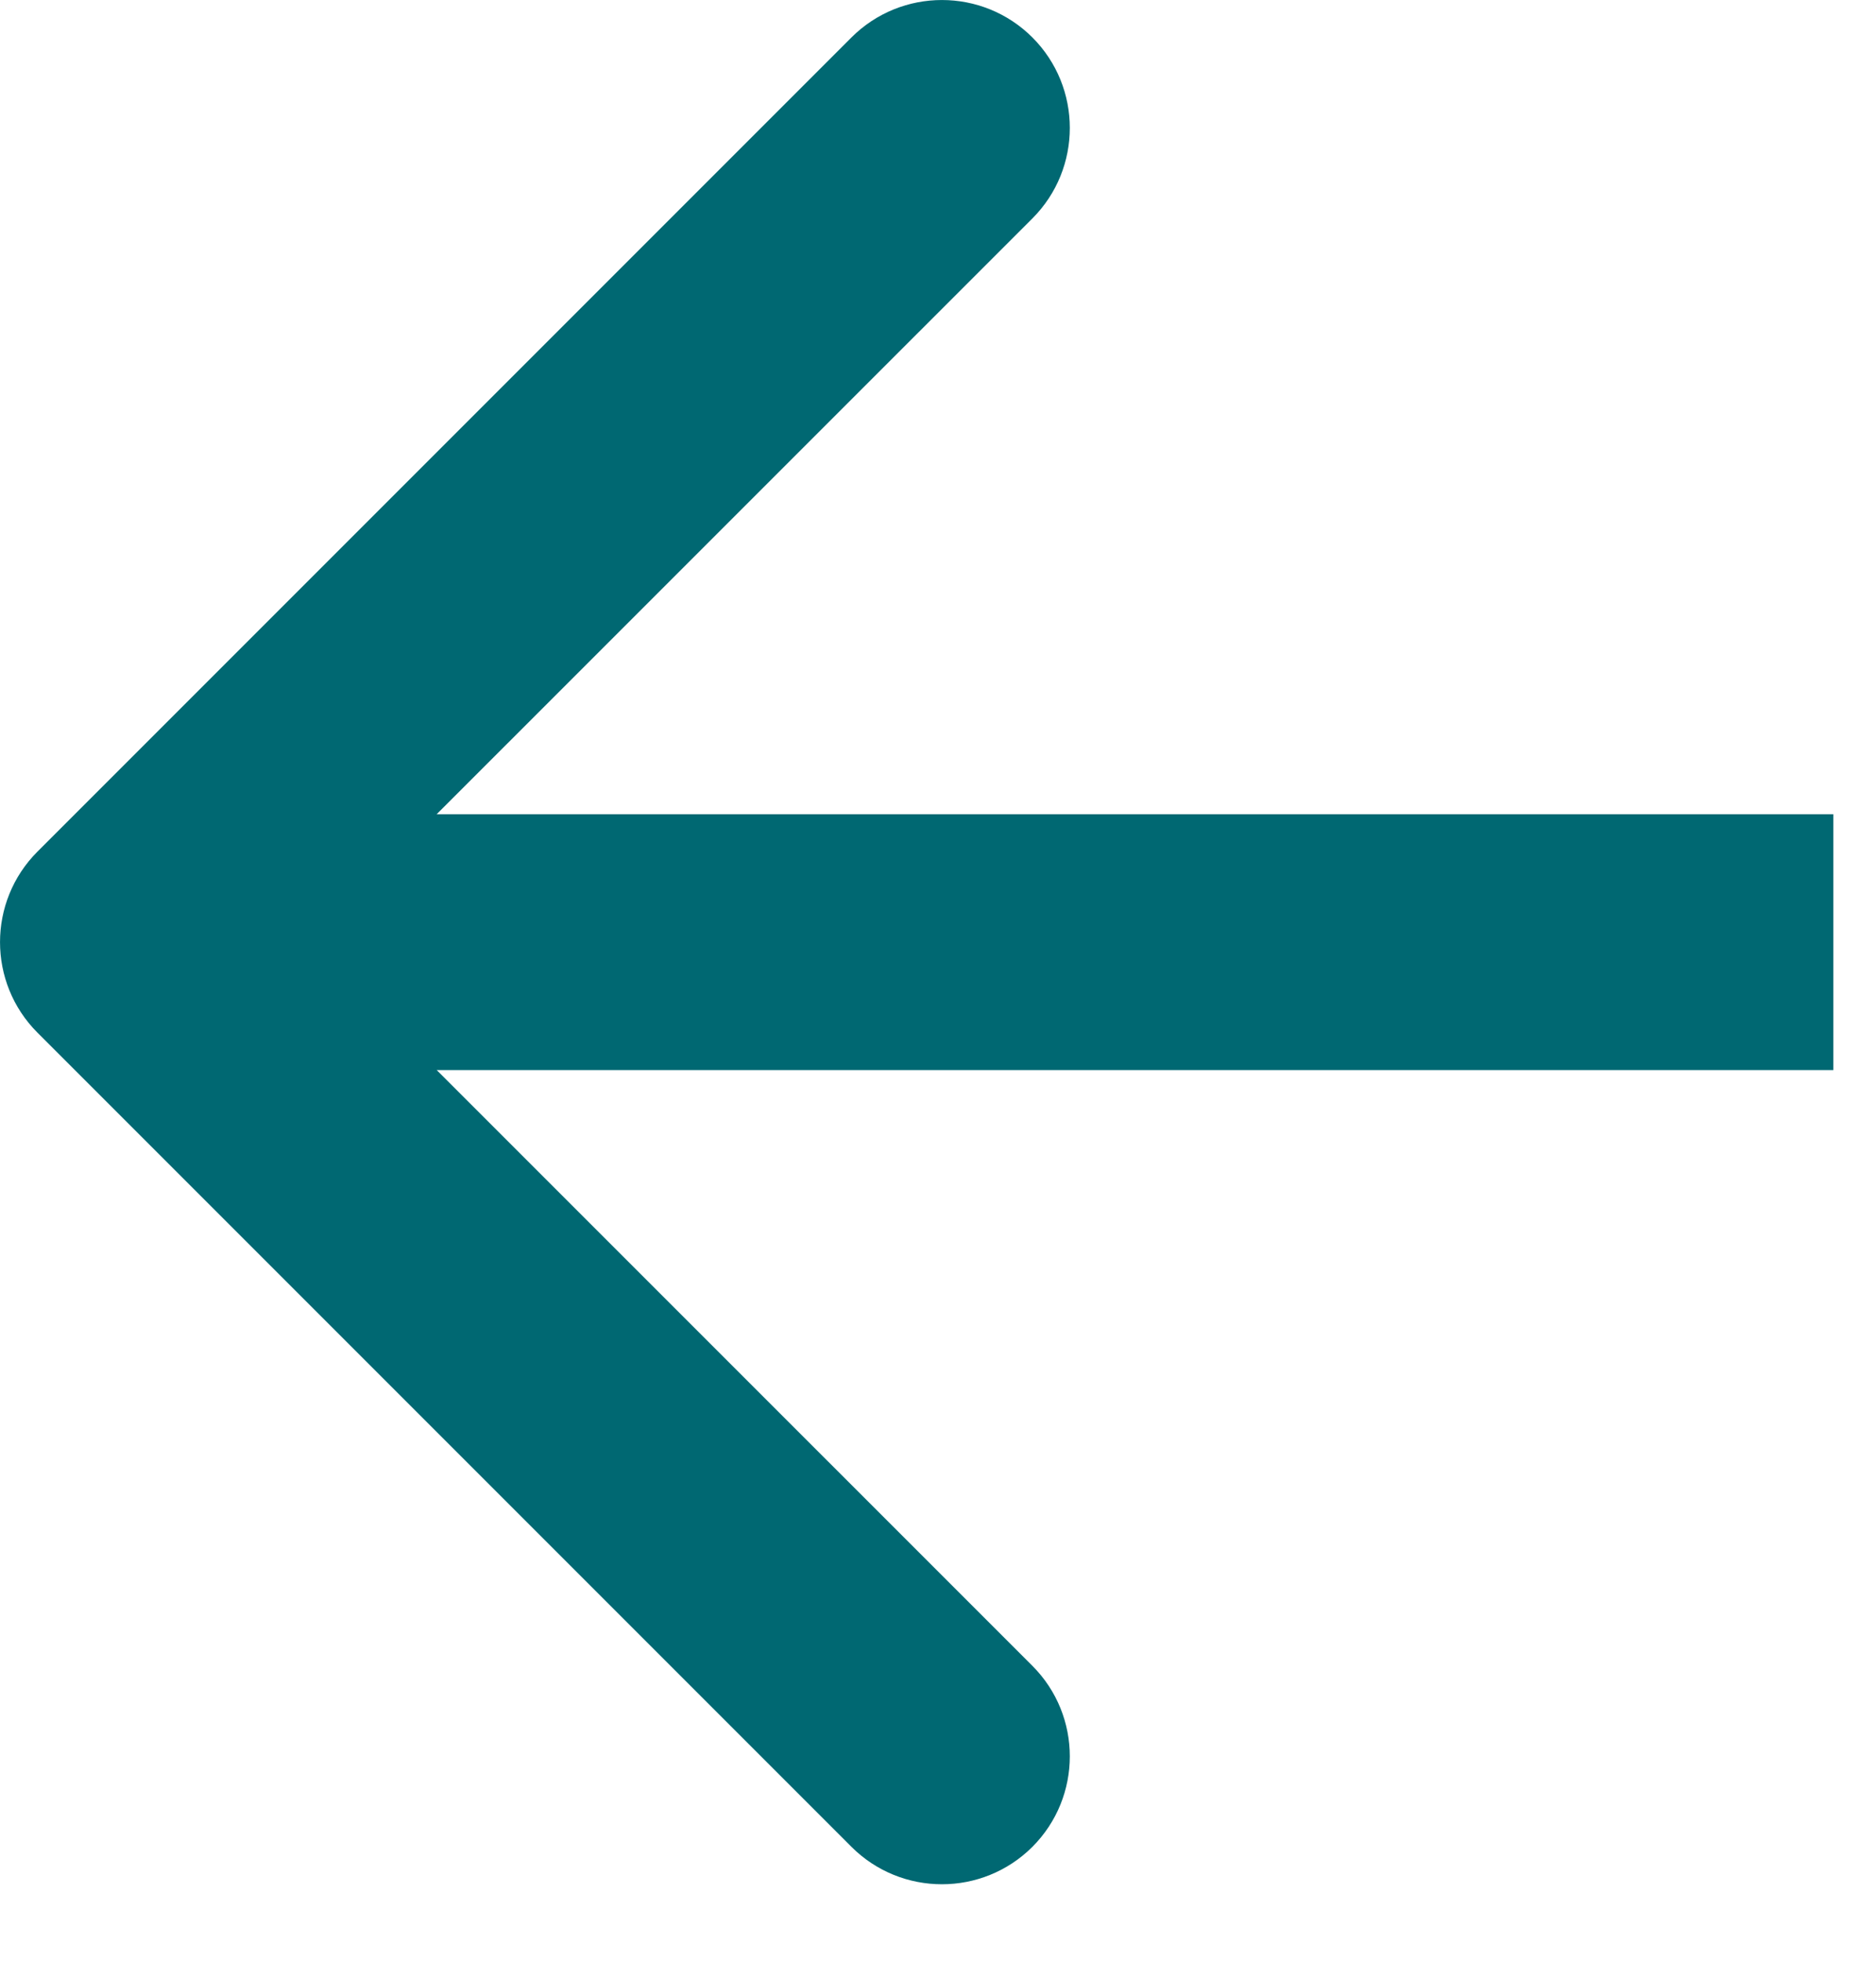 <svg xmlns="http://www.w3.org/2000/svg" width="22" height="23" viewBox="0 0 22 23" fill="none"><path d="M0.439 9.985C-0.146 10.571 -0.146 11.521 0.439 12.107L9.985 21.653C10.571 22.238 11.521 22.238 12.107 21.653C12.692 21.067 12.692 20.117 12.107 19.531L3.621 11.046L12.107 2.561C12.692 1.975 12.692 1.025 12.107 0.439C11.521 -0.146 10.571 -0.146 9.985 0.439L0.439 9.985ZM21.5 11.046L21.5 9.546L1.5 9.546L1.5 11.046L1.5 12.546L21.5 12.546L21.5 11.046Z" fill="#006872"></path></svg>